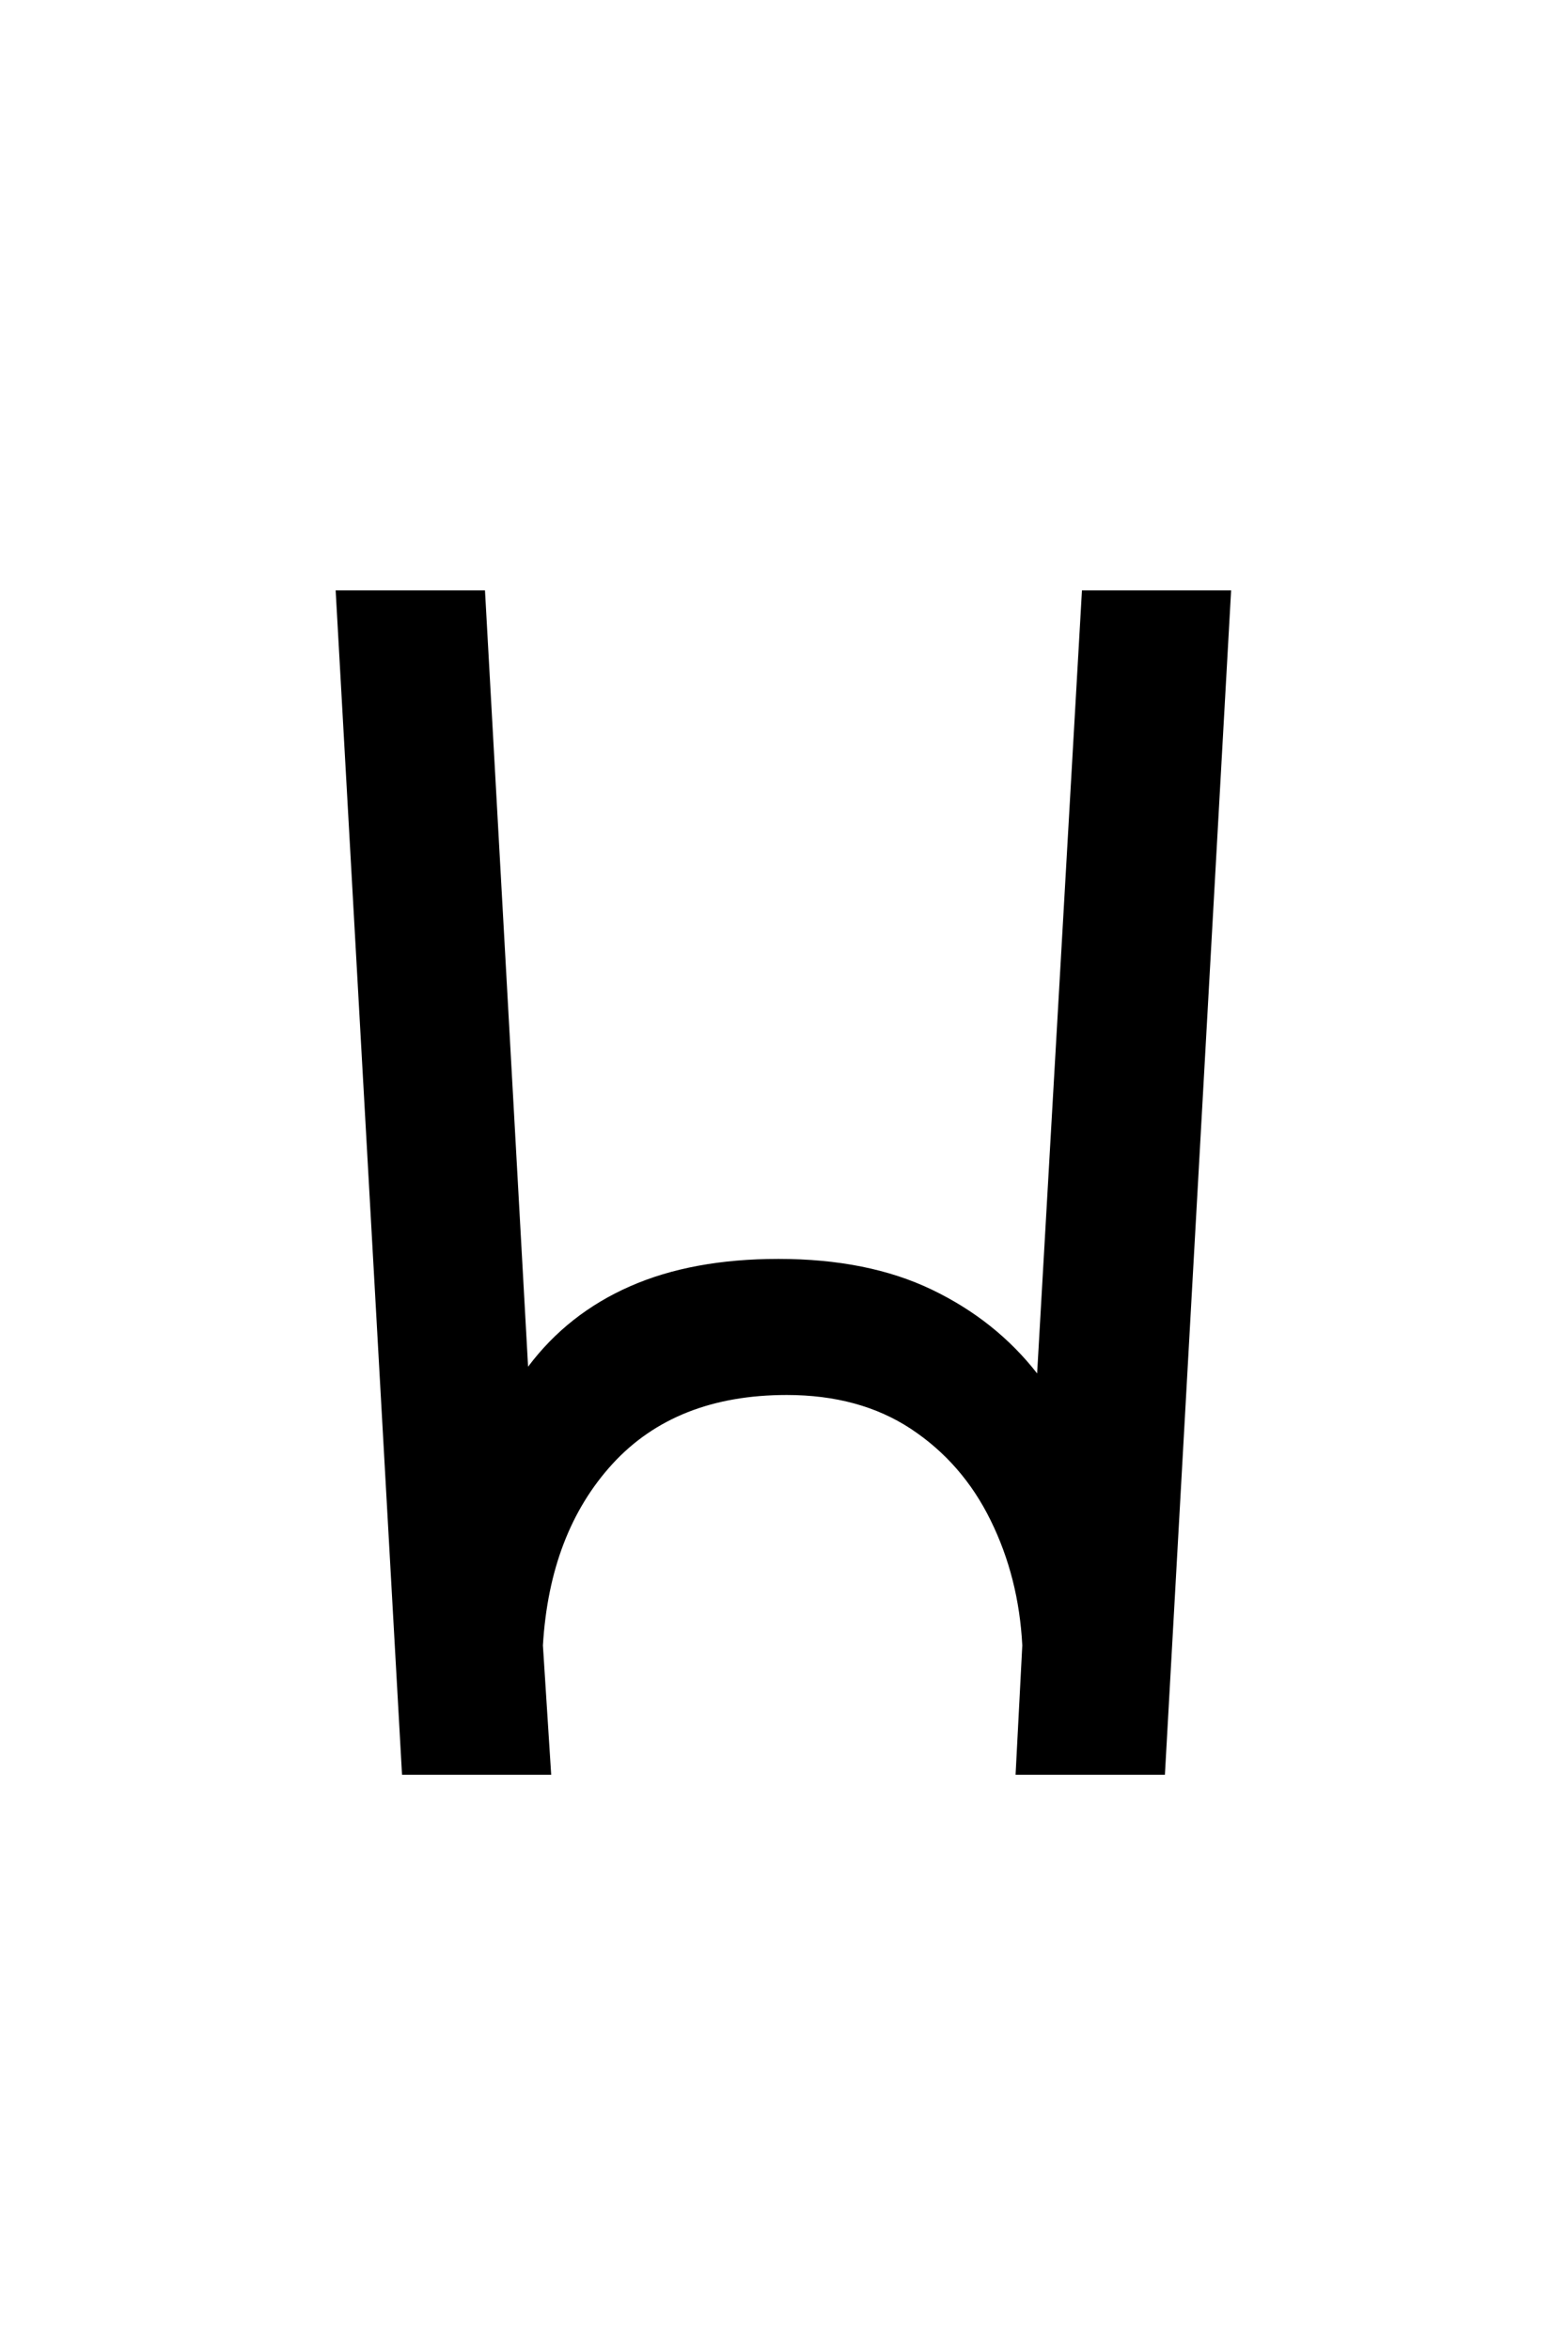 <?xml version="1.0" encoding="UTF-8"?>
<svg xmlns="http://www.w3.org/2000/svg" xmlns:xlink="http://www.w3.org/1999/xlink" width="142.08pt" height="212.88pt" viewBox="0 0 142.08 212.88" version="1.1">
<defs>
<g>
<symbol overflow="visible" id="glyph0-0">
<path style="stroke:none;" d=""/>
</symbol>
<symbol overflow="visible" id="glyph0-1">
<path style="stroke:none;" d="M 16.531 0 L 10.516 -107.297 L 24.047 -107.297 L 27.953 -36.969 C 30.359 -40.176 33.438 -42.602 37.188 -44.25 C 40.945 -45.906 45.43 -46.734 50.641 -46.734 C 56.047 -46.734 60.676 -45.805 64.531 -43.953 C 68.395 -42.098 71.578 -39.566 74.078 -36.359 L 78.141 -107.297 L 91.656 -107.297 L 85.656 0 L 72.125 0 L 72.734 -11.719 C 72.523 -15.82 71.566 -19.602 69.859 -23.062 C 68.16 -26.52 65.758 -29.273 62.656 -31.328 C 59.551 -33.379 55.797 -34.406 51.391 -34.406 C 44.68 -34.406 39.422 -32.328 35.609 -28.172 C 31.805 -24.016 29.703 -18.531 29.297 -11.719 L 30.047 0 Z M 16.531 0 "/>
</symbol>
</g>
</defs>
<g id="surface51">
<g clip-path="url(#clip1)" clip-rule="nonzero">
<path style=" stroke:none;fill-rule:nonzero;fill:rgb(100%,100%,100%);fill-opacity:0;" d="M 0 -2126.246 L 142 -2126.246 L 142 24877.043 L 0 24877.043 Z M 0 -2126.246 "/>
</g>
<g style="fill:rgb(0%,0%,0%);fill-opacity:1;">
  <use xlink:href="#glyph0-1" x="19.898" y="160.782"/>
</g>
</g>
</svg>